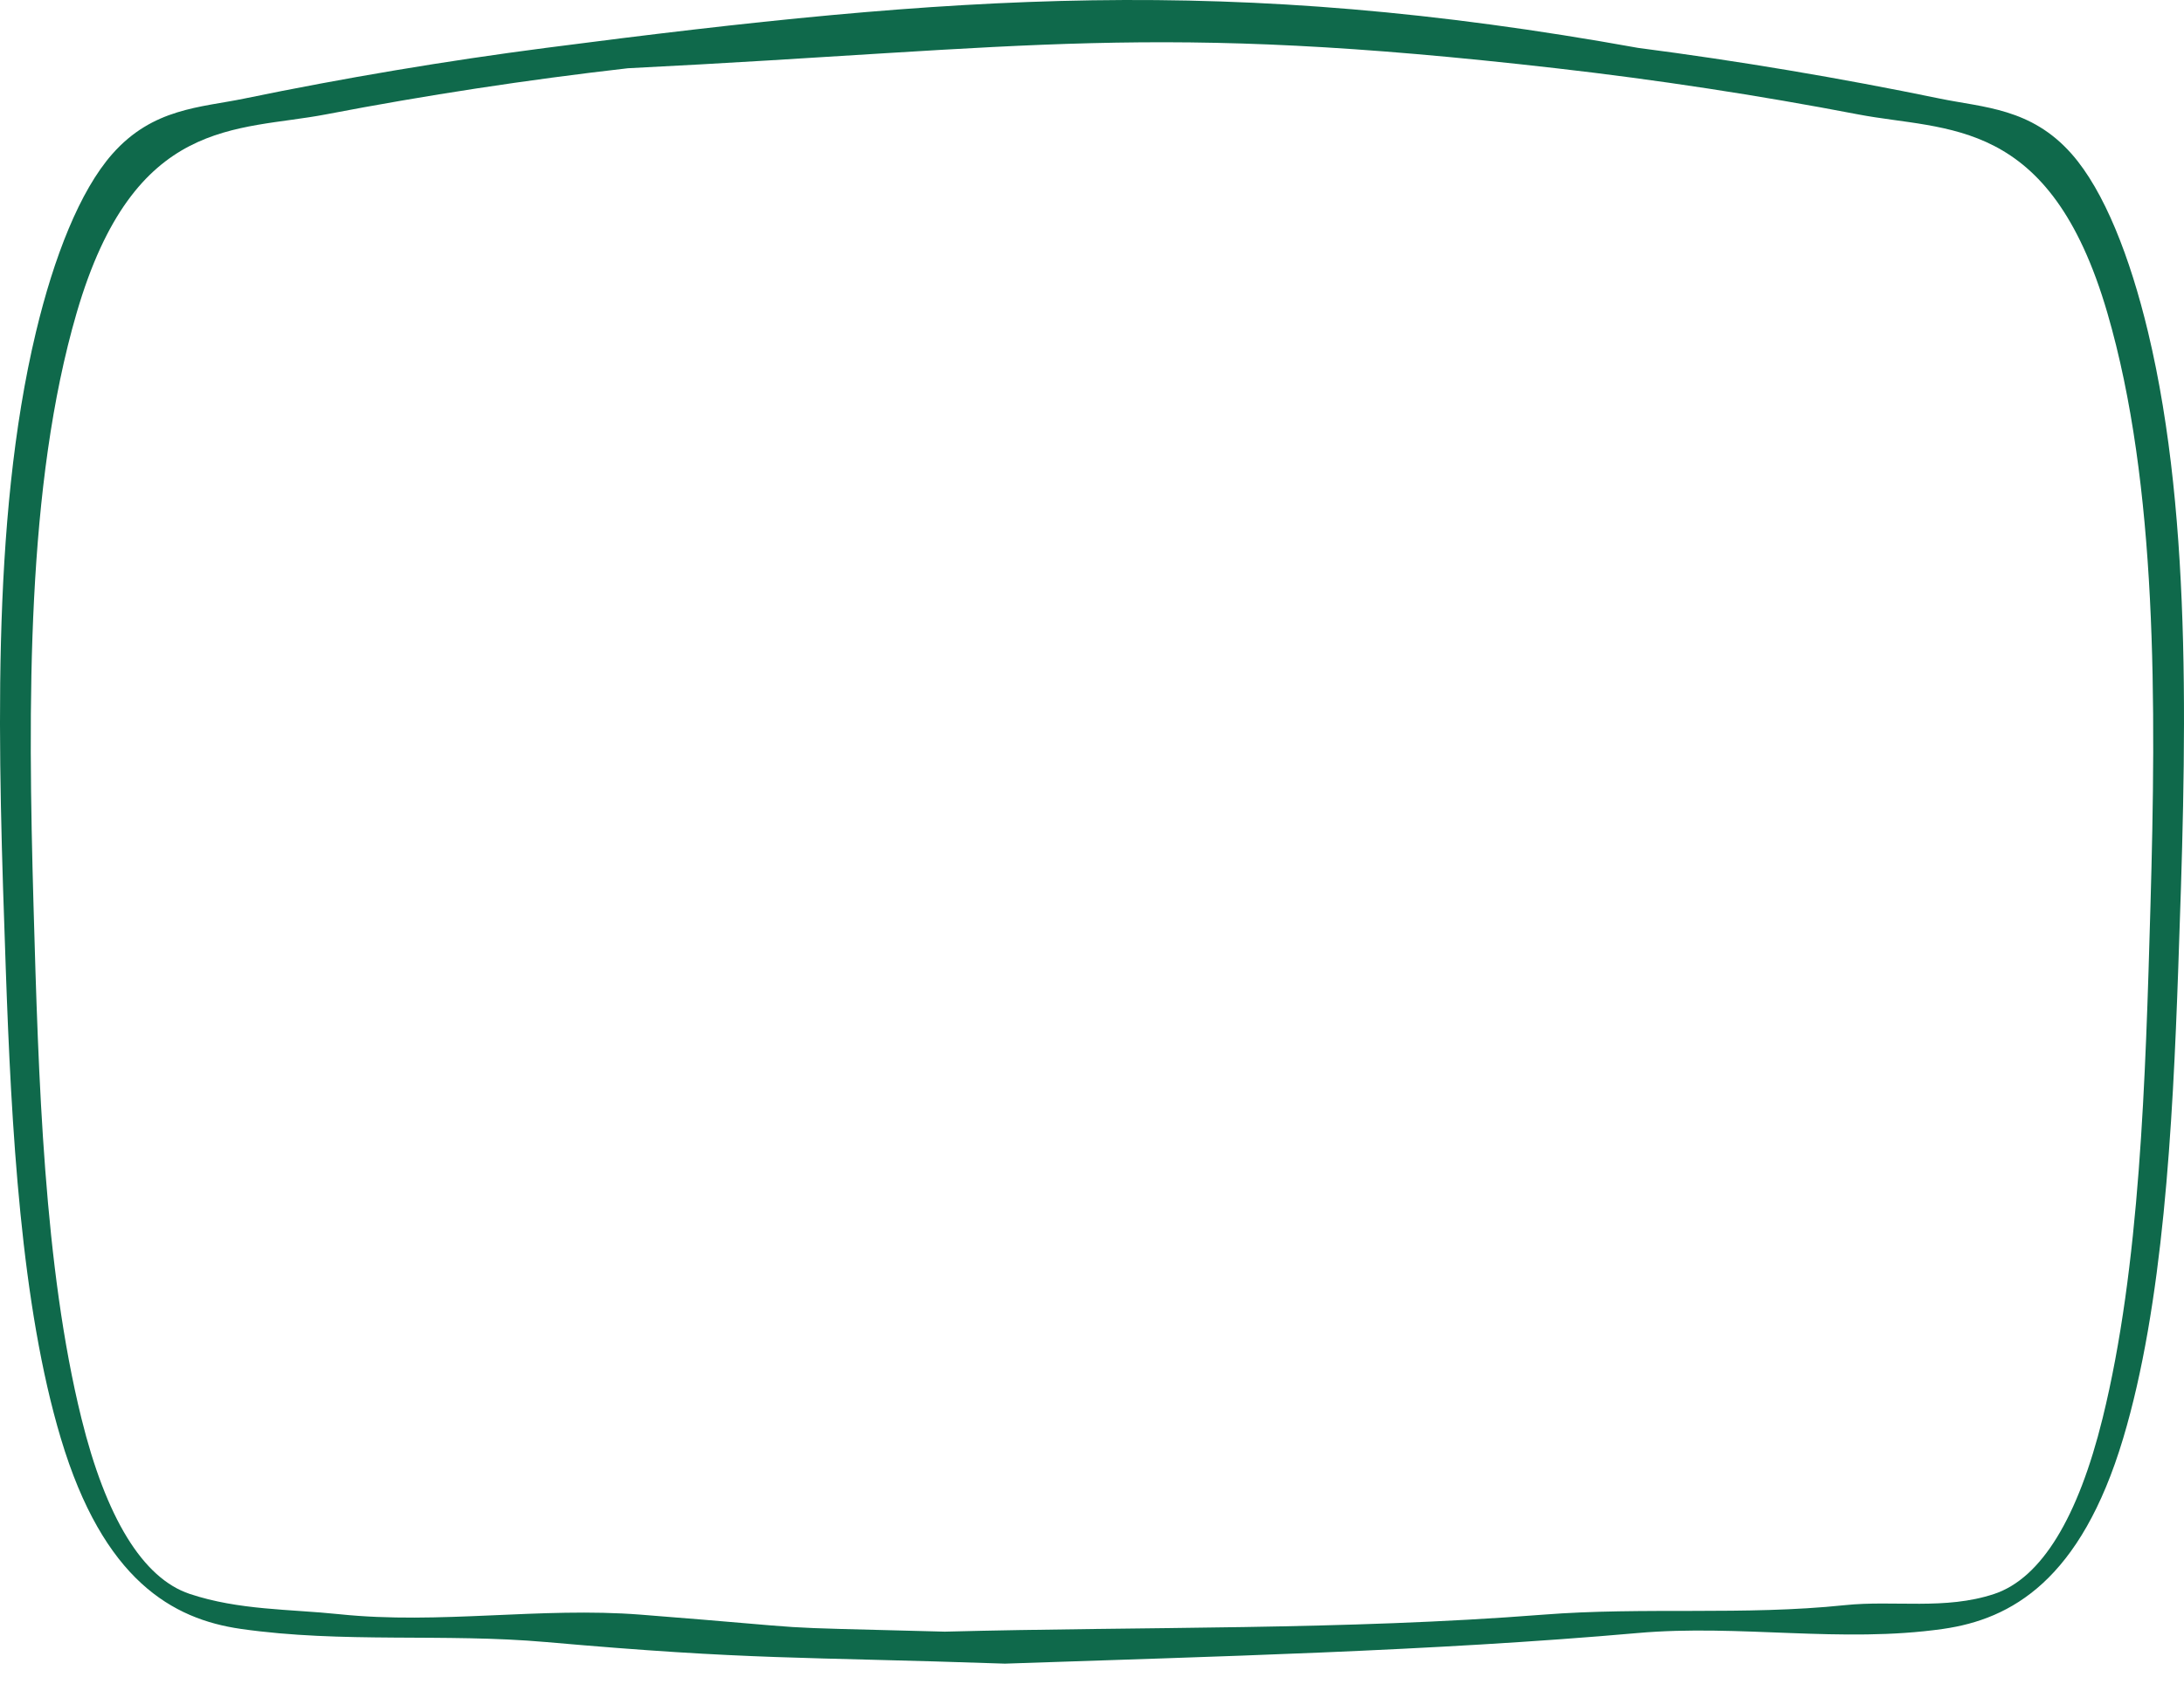 <?xml version="1.0" encoding="UTF-8"?> <svg xmlns="http://www.w3.org/2000/svg" width="319" height="247" viewBox="0 0 319 247" fill="none"><path fill-rule="evenodd" clip-rule="evenodd" d="M146.793 243.037C176.926 242 209.084 241.225 239.2 238.565C254.07 237.251 268.962 240.089 283.817 237.962C293.791 236.534 303.9 230.864 310.11 210.141C315.942 190.684 317.346 164.768 318.162 141.385C319.24 110.5 320.426 76.376 313.747 48.501C311.123 37.55 307.346 27.879 302.591 22.49C296.67 15.777 289.731 15.721 283.347 14.404C268.667 11.376 253.968 8.906 239.257 6.994C179.578 -3.772 139.5 -0.77 79.743 6.994C65.032 8.906 50.333 11.376 35.654 14.404C29.269 15.721 22.33 15.777 16.409 22.49C11.654 27.879 7.877 37.55 5.253 48.501C-1.426 76.376 -0.24 110.5 0.838 141.385C1.654 164.768 3.058 190.684 8.89 210.141C15.1 230.864 25.209 236.534 35.183 237.962C50.038 240.089 64.93 238.572 79.8 239.886C109.916 242.546 116.661 242 146.793 243.037ZM271.396 16.71C256.71 13.893 242.006 11.652 227.291 9.97C167.818 3.171 150.998 6.994 91.709 9.97C76.994 11.652 62.29 13.893 47.604 16.71C34.62 19.2 19.605 16.901 11.206 45.673C3.85 70.872 4.06 102.863 4.9 132.399C5.617 157.617 6.421 185.038 11.894 207.208C15.456 221.64 20.809 230.552 27.717 232.853C34.903 235.247 42.32 235.059 49.561 235.816C64.235 237.35 78.912 234.732 93.593 235.881C122.701 238.162 108.88 237.598 138.001 238.364C167.122 237.598 196.299 238.162 225.407 235.881C240.088 234.732 254.765 236.029 269.439 234.495C276.68 233.738 284.097 235.247 291.283 232.853C298.191 230.552 303.544 221.64 307.106 207.208C312.579 185.038 313.383 157.617 314.1 132.399C314.94 102.863 315.15 70.872 307.795 45.673C299.395 16.901 284.379 19.2 271.396 16.71Z" fill="#0F694B"></path></svg> 